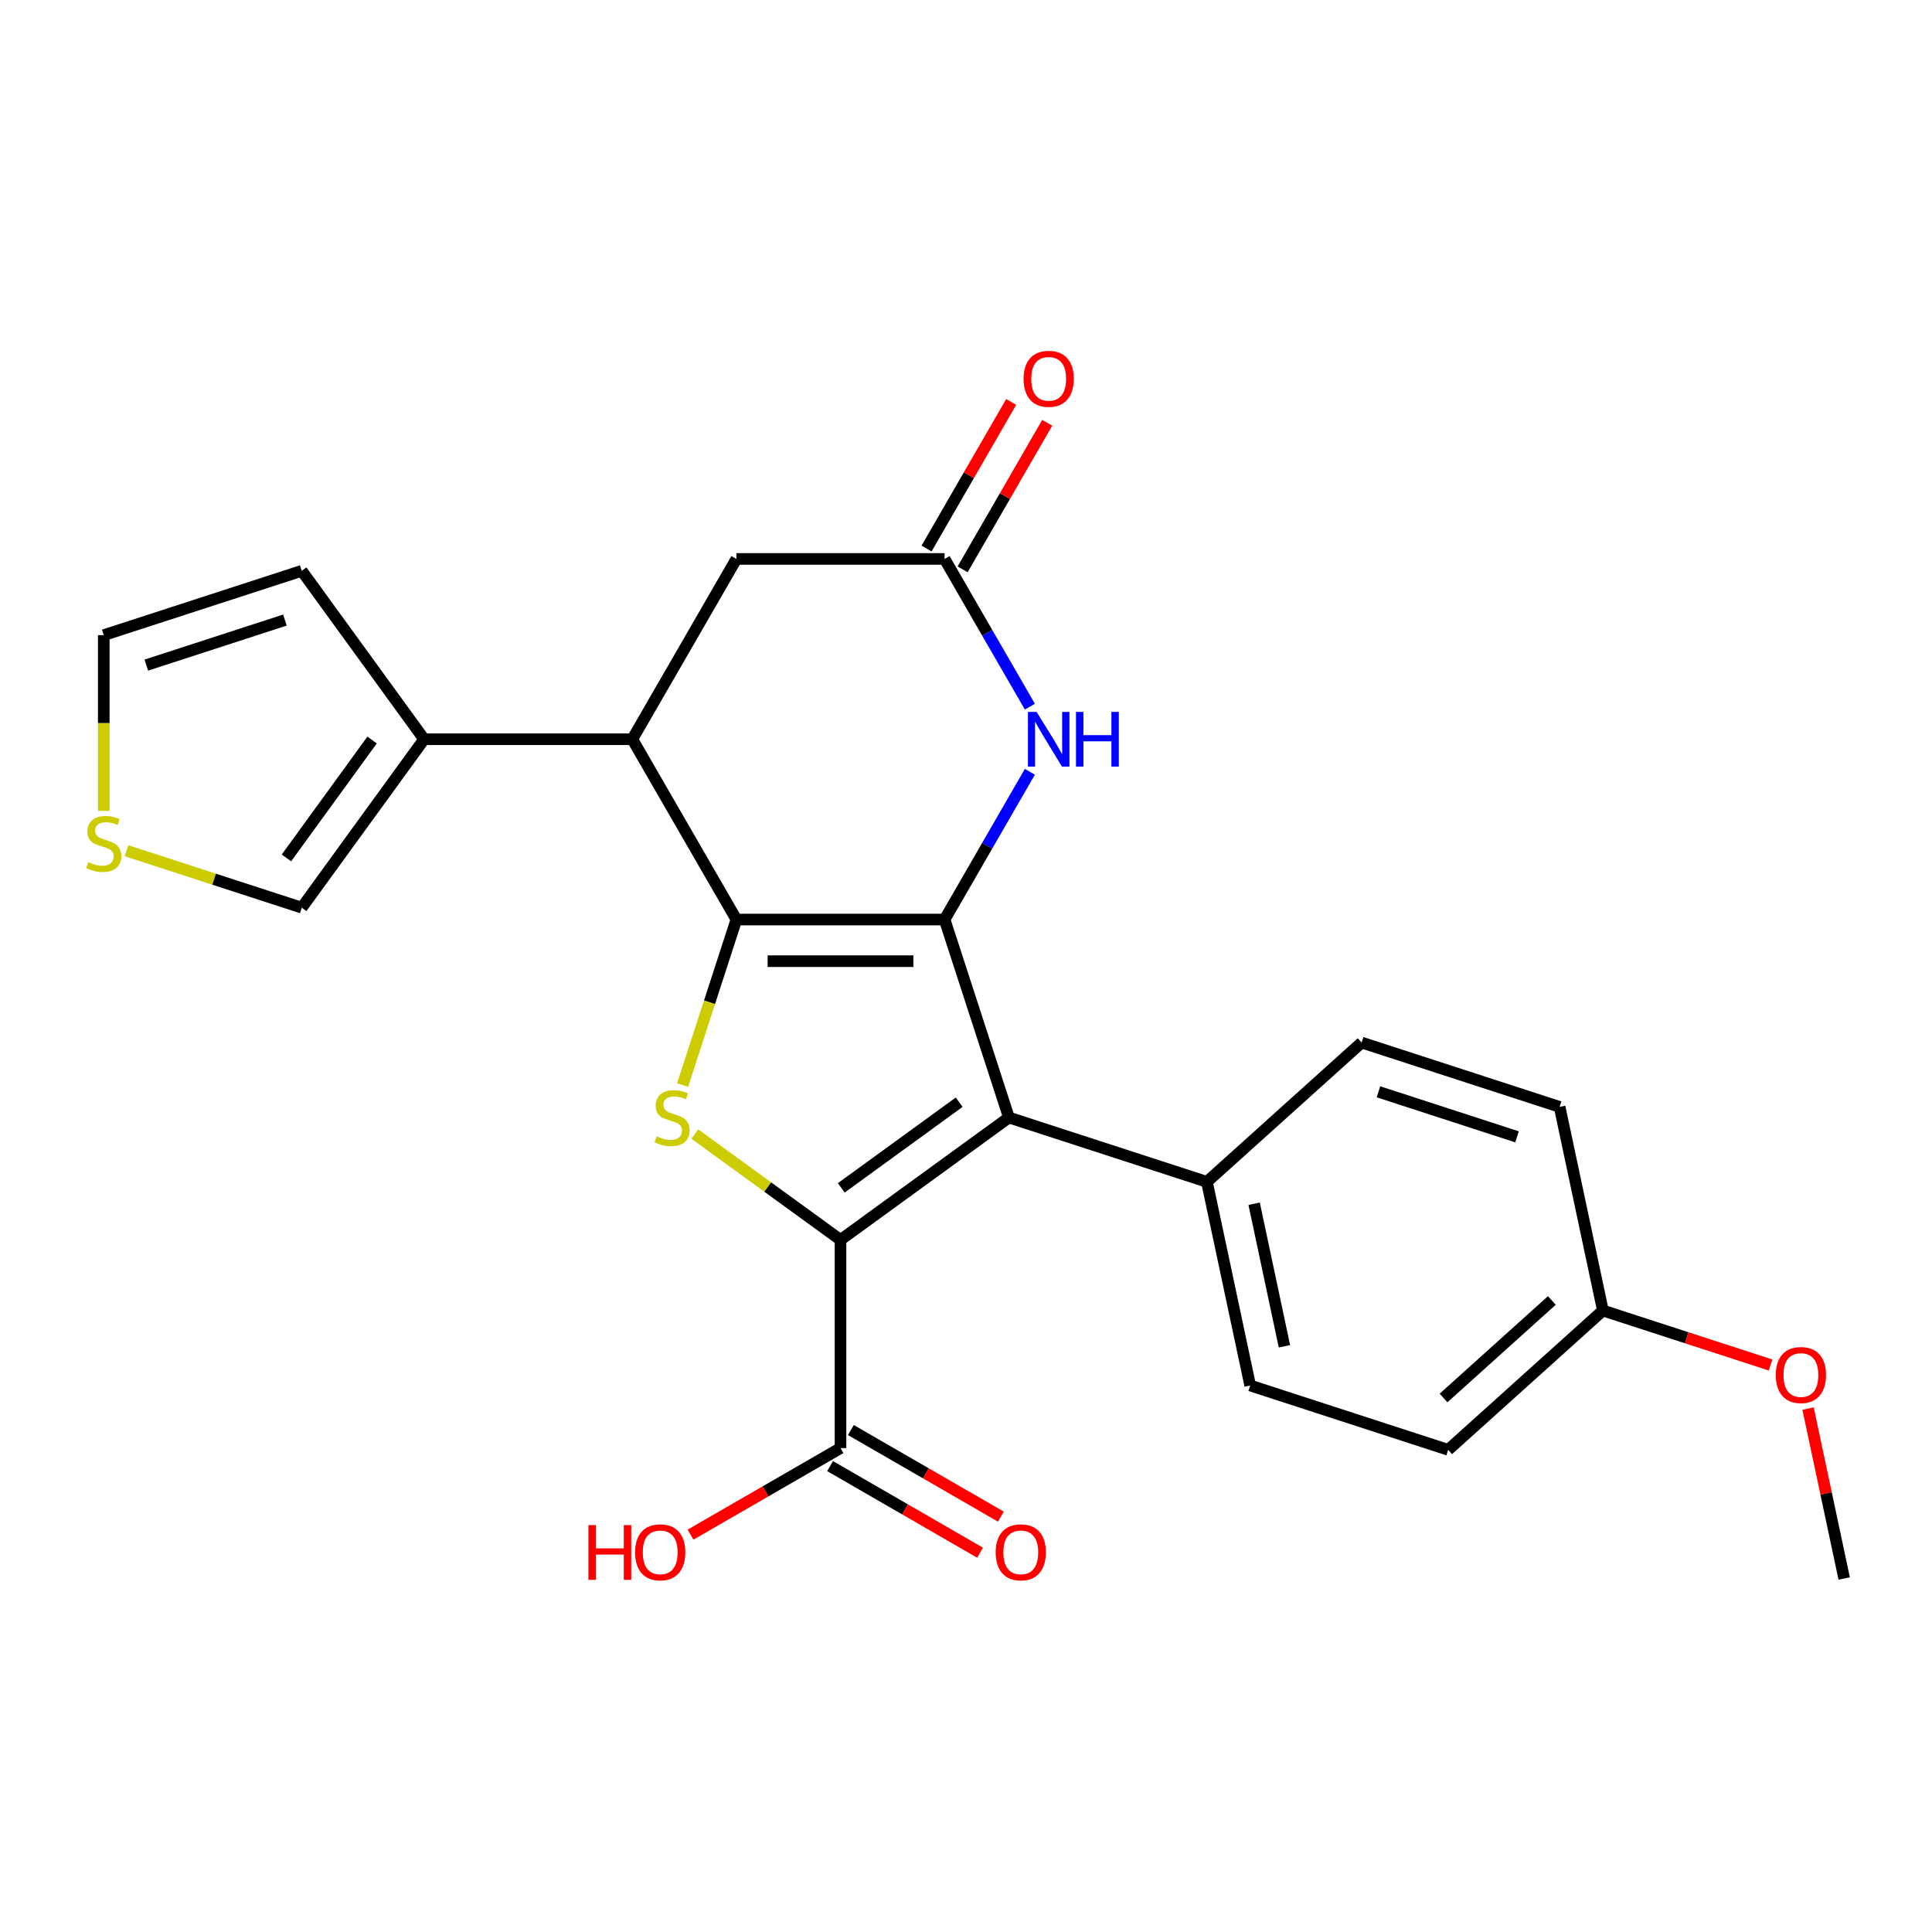<?xml version='1.0' encoding='iso-8859-1'?>
<svg version='1.1' baseProfile='full'
              xmlns='http://www.w3.org/2000/svg'
                      xmlns:rdkit='http://www.rdkit.org/xml'
                      xmlns:xlink='http://www.w3.org/1999/xlink'
                  xml:space='preserve'
width='1000px' height='1000px' viewBox='0 0 1000 1000'>
<!-- END OF HEADER -->
<rect style='opacity:1.0;fill:#FFFFFF;stroke:none' width='1000' height='1000' x='0' y='0'> </rect>
<path class='bond-0' d='M 488.917,475.949 L 381.161,475.949' style='fill:none;fill-rule:evenodd;stroke:#000000;stroke-width:6px;stroke-linecap:butt;stroke-linejoin:miter;stroke-opacity:1' />
<path class='bond-0' d='M 472.753,497.5 L 397.324,497.5' style='fill:none;fill-rule:evenodd;stroke:#000000;stroke-width:6px;stroke-linecap:butt;stroke-linejoin:miter;stroke-opacity:1' />
<path class='bond-2' d='M 488.917,475.949 L 522.215,578.431' style='fill:none;fill-rule:evenodd;stroke:#000000;stroke-width:6px;stroke-linecap:butt;stroke-linejoin:miter;stroke-opacity:1' />
<path class='bond-4' d='M 488.917,475.949 L 510.99,437.717' style='fill:none;fill-rule:evenodd;stroke:#000000;stroke-width:6px;stroke-linecap:butt;stroke-linejoin:miter;stroke-opacity:1' />
<path class='bond-4' d='M 510.99,437.717 L 533.064,399.484' style='fill:none;fill-rule:evenodd;stroke:#0000FF;stroke-width:6px;stroke-linecap:butt;stroke-linejoin:miter;stroke-opacity:1' />
<path class='bond-3' d='M 381.161,475.949 L 367.243,518.783' style='fill:none;fill-rule:evenodd;stroke:#000000;stroke-width:6px;stroke-linecap:butt;stroke-linejoin:miter;stroke-opacity:1' />
<path class='bond-3' d='M 367.243,518.783 L 353.326,561.617' style='fill:none;fill-rule:evenodd;stroke:#CCCC00;stroke-width:6px;stroke-linecap:butt;stroke-linejoin:miter;stroke-opacity:1' />
<path class='bond-5' d='M 381.161,475.949 L 327.283,382.63' style='fill:none;fill-rule:evenodd;stroke:#000000;stroke-width:6px;stroke-linecap:butt;stroke-linejoin:miter;stroke-opacity:1' />
<path class='bond-1' d='M 435.039,641.768 L 522.215,578.431' style='fill:none;fill-rule:evenodd;stroke:#000000;stroke-width:6px;stroke-linecap:butt;stroke-linejoin:miter;stroke-opacity:1' />
<path class='bond-1' d='M 435.448,614.832 L 496.471,570.496' style='fill:none;fill-rule:evenodd;stroke:#000000;stroke-width:6px;stroke-linecap:butt;stroke-linejoin:miter;stroke-opacity:1' />
<path class='bond-7' d='M 435.039,641.768 L 435.039,749.524' style='fill:none;fill-rule:evenodd;stroke:#000000;stroke-width:6px;stroke-linecap:butt;stroke-linejoin:miter;stroke-opacity:1' />
<path class='bond-25' d='M 435.039,641.768 L 397.338,614.377' style='fill:none;fill-rule:evenodd;stroke:#000000;stroke-width:6px;stroke-linecap:butt;stroke-linejoin:miter;stroke-opacity:1' />
<path class='bond-25' d='M 397.338,614.377 L 359.636,586.985' style='fill:none;fill-rule:evenodd;stroke:#CCCC00;stroke-width:6px;stroke-linecap:butt;stroke-linejoin:miter;stroke-opacity:1' />
<path class='bond-9' d='M 522.215,578.431 L 624.697,611.729' style='fill:none;fill-rule:evenodd;stroke:#000000;stroke-width:6px;stroke-linecap:butt;stroke-linejoin:miter;stroke-opacity:1' />
<path class='bond-6' d='M 533.064,365.776 L 510.99,327.544' style='fill:none;fill-rule:evenodd;stroke:#0000FF;stroke-width:6px;stroke-linecap:butt;stroke-linejoin:miter;stroke-opacity:1' />
<path class='bond-6' d='M 510.99,327.544 L 488.917,289.311' style='fill:none;fill-rule:evenodd;stroke:#000000;stroke-width:6px;stroke-linecap:butt;stroke-linejoin:miter;stroke-opacity:1' />
<path class='bond-8' d='M 327.283,382.63 L 219.527,382.63' style='fill:none;fill-rule:evenodd;stroke:#000000;stroke-width:6px;stroke-linecap:butt;stroke-linejoin:miter;stroke-opacity:1' />
<path class='bond-26' d='M 327.283,382.63 L 381.161,289.311' style='fill:none;fill-rule:evenodd;stroke:#000000;stroke-width:6px;stroke-linecap:butt;stroke-linejoin:miter;stroke-opacity:1' />
<path class='bond-10' d='M 488.917,289.311 L 381.161,289.311' style='fill:none;fill-rule:evenodd;stroke:#000000;stroke-width:6px;stroke-linecap:butt;stroke-linejoin:miter;stroke-opacity:1' />
<path class='bond-14' d='M 498.248,294.699 L 520.149,256.766' style='fill:none;fill-rule:evenodd;stroke:#000000;stroke-width:6px;stroke-linecap:butt;stroke-linejoin:miter;stroke-opacity:1' />
<path class='bond-14' d='M 520.149,256.766 L 542.049,218.834' style='fill:none;fill-rule:evenodd;stroke:#FF0000;stroke-width:6px;stroke-linecap:butt;stroke-linejoin:miter;stroke-opacity:1' />
<path class='bond-14' d='M 479.585,283.923 L 501.485,245.991' style='fill:none;fill-rule:evenodd;stroke:#000000;stroke-width:6px;stroke-linecap:butt;stroke-linejoin:miter;stroke-opacity:1' />
<path class='bond-14' d='M 501.485,245.991 L 523.385,208.058' style='fill:none;fill-rule:evenodd;stroke:#FF0000;stroke-width:6px;stroke-linecap:butt;stroke-linejoin:miter;stroke-opacity:1' />
<path class='bond-16' d='M 429.651,758.856 L 468.464,781.264' style='fill:none;fill-rule:evenodd;stroke:#000000;stroke-width:6px;stroke-linecap:butt;stroke-linejoin:miter;stroke-opacity:1' />
<path class='bond-16' d='M 468.464,781.264 L 507.276,803.673' style='fill:none;fill-rule:evenodd;stroke:#FF0000;stroke-width:6px;stroke-linecap:butt;stroke-linejoin:miter;stroke-opacity:1' />
<path class='bond-16' d='M 440.426,740.192 L 479.239,762.6' style='fill:none;fill-rule:evenodd;stroke:#000000;stroke-width:6px;stroke-linecap:butt;stroke-linejoin:miter;stroke-opacity:1' />
<path class='bond-16' d='M 479.239,762.6 L 518.052,785.009' style='fill:none;fill-rule:evenodd;stroke:#FF0000;stroke-width:6px;stroke-linecap:butt;stroke-linejoin:miter;stroke-opacity:1' />
<path class='bond-19' d='M 435.039,749.524 L 396.226,771.932' style='fill:none;fill-rule:evenodd;stroke:#000000;stroke-width:6px;stroke-linecap:butt;stroke-linejoin:miter;stroke-opacity:1' />
<path class='bond-19' d='M 396.226,771.932 L 357.413,794.341' style='fill:none;fill-rule:evenodd;stroke:#FF0000;stroke-width:6px;stroke-linecap:butt;stroke-linejoin:miter;stroke-opacity:1' />
<path class='bond-12' d='M 219.527,382.63 L 156.19,469.806' style='fill:none;fill-rule:evenodd;stroke:#000000;stroke-width:6px;stroke-linecap:butt;stroke-linejoin:miter;stroke-opacity:1' />
<path class='bond-12' d='M 192.592,383.039 L 148.255,444.062' style='fill:none;fill-rule:evenodd;stroke:#000000;stroke-width:6px;stroke-linecap:butt;stroke-linejoin:miter;stroke-opacity:1' />
<path class='bond-13' d='M 219.527,382.63 L 156.19,295.454' style='fill:none;fill-rule:evenodd;stroke:#000000;stroke-width:6px;stroke-linecap:butt;stroke-linejoin:miter;stroke-opacity:1' />
<path class='bond-17' d='M 624.697,611.729 L 647.1,717.13' style='fill:none;fill-rule:evenodd;stroke:#000000;stroke-width:6px;stroke-linecap:butt;stroke-linejoin:miter;stroke-opacity:1' />
<path class='bond-17' d='M 649.137,623.059 L 664.82,696.839' style='fill:none;fill-rule:evenodd;stroke:#000000;stroke-width:6px;stroke-linecap:butt;stroke-linejoin:miter;stroke-opacity:1' />
<path class='bond-18' d='M 624.697,611.729 L 704.775,539.627' style='fill:none;fill-rule:evenodd;stroke:#000000;stroke-width:6px;stroke-linecap:butt;stroke-linejoin:miter;stroke-opacity:1' />
<path class='bond-11' d='M 65.482,440.334 L 110.836,455.07' style='fill:none;fill-rule:evenodd;stroke:#CCCC00;stroke-width:6px;stroke-linecap:butt;stroke-linejoin:miter;stroke-opacity:1' />
<path class='bond-11' d='M 110.836,455.07 L 156.19,469.806' style='fill:none;fill-rule:evenodd;stroke:#000000;stroke-width:6px;stroke-linecap:butt;stroke-linejoin:miter;stroke-opacity:1' />
<path class='bond-28' d='M 53.708,419.694 L 53.708,374.223' style='fill:none;fill-rule:evenodd;stroke:#CCCC00;stroke-width:6px;stroke-linecap:butt;stroke-linejoin:miter;stroke-opacity:1' />
<path class='bond-28' d='M 53.708,374.223 L 53.708,328.752' style='fill:none;fill-rule:evenodd;stroke:#000000;stroke-width:6px;stroke-linecap:butt;stroke-linejoin:miter;stroke-opacity:1' />
<path class='bond-15' d='M 156.19,295.454 L 53.708,328.752' style='fill:none;fill-rule:evenodd;stroke:#000000;stroke-width:6px;stroke-linecap:butt;stroke-linejoin:miter;stroke-opacity:1' />
<path class='bond-15' d='M 147.478,320.945 L 75.74,344.254' style='fill:none;fill-rule:evenodd;stroke:#000000;stroke-width:6px;stroke-linecap:butt;stroke-linejoin:miter;stroke-opacity:1' />
<path class='bond-21' d='M 647.1,717.13 L 749.582,750.429' style='fill:none;fill-rule:evenodd;stroke:#000000;stroke-width:6px;stroke-linecap:butt;stroke-linejoin:miter;stroke-opacity:1' />
<path class='bond-22' d='M 704.775,539.627 L 807.256,572.925' style='fill:none;fill-rule:evenodd;stroke:#000000;stroke-width:6px;stroke-linecap:butt;stroke-linejoin:miter;stroke-opacity:1' />
<path class='bond-22' d='M 713.487,565.118 L 785.224,588.427' style='fill:none;fill-rule:evenodd;stroke:#000000;stroke-width:6px;stroke-linecap:butt;stroke-linejoin:miter;stroke-opacity:1' />
<path class='bond-20' d='M 829.66,678.326 L 807.256,572.925' style='fill:none;fill-rule:evenodd;stroke:#000000;stroke-width:6px;stroke-linecap:butt;stroke-linejoin:miter;stroke-opacity:1' />
<path class='bond-23' d='M 829.66,678.326 L 873.054,692.426' style='fill:none;fill-rule:evenodd;stroke:#000000;stroke-width:6px;stroke-linecap:butt;stroke-linejoin:miter;stroke-opacity:1' />
<path class='bond-23' d='M 873.054,692.426 L 916.448,706.525' style='fill:none;fill-rule:evenodd;stroke:#FF0000;stroke-width:6px;stroke-linecap:butt;stroke-linejoin:miter;stroke-opacity:1' />
<path class='bond-27' d='M 829.66,678.326 L 749.582,750.429' style='fill:none;fill-rule:evenodd;stroke:#000000;stroke-width:6px;stroke-linecap:butt;stroke-linejoin:miter;stroke-opacity:1' />
<path class='bond-27' d='M 803.228,673.126 L 747.173,723.598' style='fill:none;fill-rule:evenodd;stroke:#000000;stroke-width:6px;stroke-linecap:butt;stroke-linejoin:miter;stroke-opacity:1' />
<path class='bond-24' d='M 935.852,729.078 L 945.199,773.052' style='fill:none;fill-rule:evenodd;stroke:#FF0000;stroke-width:6px;stroke-linecap:butt;stroke-linejoin:miter;stroke-opacity:1' />
<path class='bond-24' d='M 945.199,773.052 L 954.545,817.025' style='fill:none;fill-rule:evenodd;stroke:#000000;stroke-width:6px;stroke-linecap:butt;stroke-linejoin:miter;stroke-opacity:1' />
<path  class='atom-4' d='M 339.863 588.151
Q 340.183 588.271, 341.503 588.831
Q 342.823 589.391, 344.263 589.751
Q 345.743 590.071, 347.183 590.071
Q 349.863 590.071, 351.423 588.791
Q 352.983 587.471, 352.983 585.191
Q 352.983 583.631, 352.183 582.671
Q 351.423 581.711, 350.223 581.191
Q 349.023 580.671, 347.023 580.071
Q 344.503 579.311, 342.983 578.591
Q 341.503 577.871, 340.423 576.351
Q 339.383 574.831, 339.383 572.271
Q 339.383 568.711, 341.783 566.511
Q 344.223 564.311, 349.023 564.311
Q 352.303 564.311, 356.023 565.871
L 355.103 568.951
Q 351.703 567.551, 349.143 567.551
Q 346.383 567.551, 344.863 568.711
Q 343.343 569.831, 343.383 571.791
Q 343.383 573.311, 344.143 574.231
Q 344.943 575.151, 346.063 575.671
Q 347.223 576.191, 349.143 576.791
Q 351.703 577.591, 353.223 578.391
Q 354.743 579.191, 355.823 580.831
Q 356.943 582.431, 356.943 585.191
Q 356.943 589.111, 354.303 591.231
Q 351.703 593.311, 347.343 593.311
Q 344.823 593.311, 342.903 592.751
Q 341.023 592.231, 338.783 591.311
L 339.863 588.151
' fill='#CCCC00'/>
<path  class='atom-5' d='M 536.534 368.47
L 545.814 383.47
Q 546.734 384.95, 548.214 387.63
Q 549.694 390.31, 549.774 390.47
L 549.774 368.47
L 553.534 368.47
L 553.534 396.79
L 549.654 396.79
L 539.694 380.39
Q 538.534 378.47, 537.294 376.27
Q 536.094 374.07, 535.734 373.39
L 535.734 396.79
L 532.054 396.79
L 532.054 368.47
L 536.534 368.47
' fill='#0000FF'/>
<path  class='atom-5' d='M 556.934 368.47
L 560.774 368.47
L 560.774 380.51
L 575.254 380.51
L 575.254 368.47
L 579.094 368.47
L 579.094 396.79
L 575.254 396.79
L 575.254 383.71
L 560.774 383.71
L 560.774 396.79
L 556.934 396.79
L 556.934 368.47
' fill='#0000FF'/>
<path  class='atom-12' d='M 45.708 446.228
Q 46.028 446.348, 47.348 446.908
Q 48.668 447.468, 50.108 447.828
Q 51.588 448.148, 53.028 448.148
Q 55.708 448.148, 57.268 446.868
Q 58.828 445.548, 58.828 443.268
Q 58.828 441.708, 58.028 440.748
Q 57.268 439.788, 56.068 439.268
Q 54.868 438.748, 52.868 438.148
Q 50.348 437.388, 48.828 436.668
Q 47.348 435.948, 46.268 434.428
Q 45.228 432.908, 45.228 430.348
Q 45.228 426.788, 47.628 424.588
Q 50.068 422.388, 54.868 422.388
Q 58.148 422.388, 61.868 423.948
L 60.948 427.028
Q 57.548 425.628, 54.988 425.628
Q 52.228 425.628, 50.708 426.788
Q 49.188 427.908, 49.228 429.868
Q 49.228 431.388, 49.988 432.308
Q 50.788 433.228, 51.908 433.748
Q 53.068 434.268, 54.988 434.868
Q 57.548 435.668, 59.068 436.468
Q 60.588 437.268, 61.668 438.908
Q 62.788 440.508, 62.788 443.268
Q 62.788 447.188, 60.148 449.308
Q 57.548 451.388, 53.188 451.388
Q 50.668 451.388, 48.748 450.828
Q 46.868 450.308, 44.628 449.388
L 45.708 446.228
' fill='#CCCC00'/>
<path  class='atom-15' d='M 529.794 196.072
Q 529.794 189.272, 533.154 185.472
Q 536.514 181.672, 542.794 181.672
Q 549.074 181.672, 552.434 185.472
Q 555.794 189.272, 555.794 196.072
Q 555.794 202.952, 552.394 206.872
Q 548.994 210.752, 542.794 210.752
Q 536.554 210.752, 533.154 206.872
Q 529.794 202.992, 529.794 196.072
M 542.794 207.552
Q 547.114 207.552, 549.434 204.672
Q 551.794 201.752, 551.794 196.072
Q 551.794 190.512, 549.434 187.712
Q 547.114 184.872, 542.794 184.872
Q 538.474 184.872, 536.114 187.672
Q 533.794 190.472, 533.794 196.072
Q 533.794 201.792, 536.114 204.672
Q 538.474 207.552, 542.794 207.552
' fill='#FF0000'/>
<path  class='atom-17' d='M 515.358 803.482
Q 515.358 796.682, 518.718 792.882
Q 522.078 789.082, 528.358 789.082
Q 534.638 789.082, 537.998 792.882
Q 541.358 796.682, 541.358 803.482
Q 541.358 810.362, 537.958 814.282
Q 534.558 818.162, 528.358 818.162
Q 522.118 818.162, 518.718 814.282
Q 515.358 810.402, 515.358 803.482
M 528.358 814.962
Q 532.678 814.962, 534.998 812.082
Q 537.358 809.162, 537.358 803.482
Q 537.358 797.922, 534.998 795.122
Q 532.678 792.282, 528.358 792.282
Q 524.038 792.282, 521.678 795.082
Q 519.358 797.882, 519.358 803.482
Q 519.358 809.202, 521.678 812.082
Q 524.038 814.962, 528.358 814.962
' fill='#FF0000'/>
<path  class='atom-20' d='M 304.56 789.402
L 308.4 789.402
L 308.4 801.442
L 322.88 801.442
L 322.88 789.402
L 326.72 789.402
L 326.72 817.722
L 322.88 817.722
L 322.88 804.642
L 308.4 804.642
L 308.4 817.722
L 304.56 817.722
L 304.56 789.402
' fill='#FF0000'/>
<path  class='atom-20' d='M 328.72 803.482
Q 328.72 796.682, 332.08 792.882
Q 335.44 789.082, 341.72 789.082
Q 348 789.082, 351.36 792.882
Q 354.72 796.682, 354.72 803.482
Q 354.72 810.362, 351.32 814.282
Q 347.92 818.162, 341.72 818.162
Q 335.48 818.162, 332.08 814.282
Q 328.72 810.402, 328.72 803.482
M 341.72 814.962
Q 346.04 814.962, 348.36 812.082
Q 350.72 809.162, 350.72 803.482
Q 350.72 797.922, 348.36 795.122
Q 346.04 792.282, 341.72 792.282
Q 337.4 792.282, 335.04 795.082
Q 332.72 797.882, 332.72 803.482
Q 332.72 809.202, 335.04 812.082
Q 337.4 814.962, 341.72 814.962
' fill='#FF0000'/>
<path  class='atom-24' d='M 919.142 711.704
Q 919.142 704.904, 922.502 701.104
Q 925.862 697.304, 932.142 697.304
Q 938.422 697.304, 941.782 701.104
Q 945.142 704.904, 945.142 711.704
Q 945.142 718.584, 941.742 722.504
Q 938.342 726.384, 932.142 726.384
Q 925.902 726.384, 922.502 722.504
Q 919.142 718.624, 919.142 711.704
M 932.142 723.184
Q 936.462 723.184, 938.782 720.304
Q 941.142 717.384, 941.142 711.704
Q 941.142 706.144, 938.782 703.344
Q 936.462 700.504, 932.142 700.504
Q 927.822 700.504, 925.462 703.304
Q 923.142 706.104, 923.142 711.704
Q 923.142 717.424, 925.462 720.304
Q 927.822 723.184, 932.142 723.184
' fill='#FF0000'/>
</svg>
